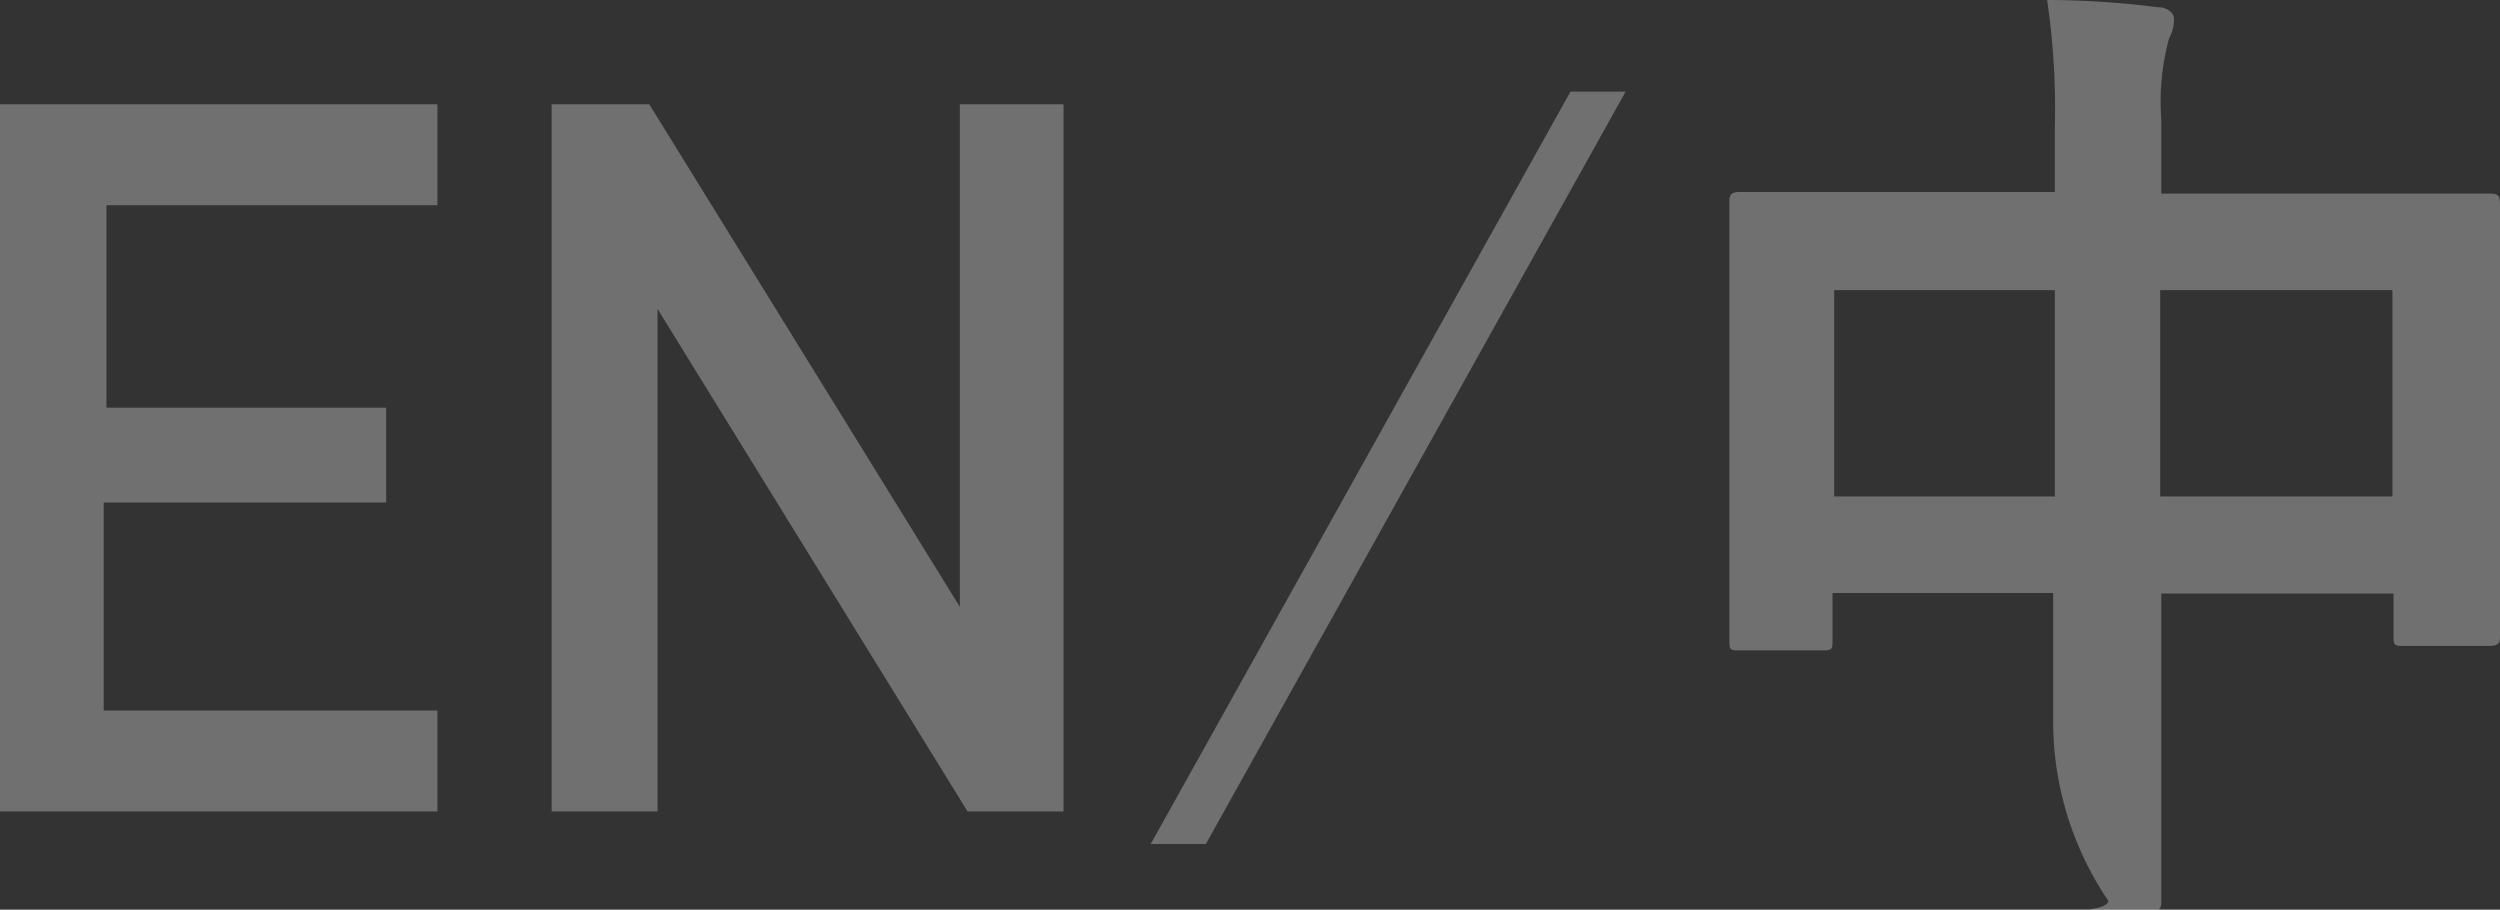 <svg xmlns="http://www.w3.org/2000/svg" viewBox="0 0 45.32 16.49"><rect x="0" y="0" width="45.32" height="16.49" fill="#333333" stroke="none"/><g data-name="レイヤー 2"><path d="M0 1.89h7.93v1.83h-6v3.67H7v1.72H1.88v3.77h6.05v1.83H0zm10 0h1.77L17.4 11V1.89h1.88v12.82h-1.74L11.92 5.6v9.11H10zM21.86 15.3h-1l7.61-13.64h1zm15.39-13a13.36 13.36 0 00-.14-2.3c.66 0 1.38.05 2 .13.16 0 .3.09.3.21a.74.74 0 01-.09.36 4.34 4.34 0 00-.14 1.46v1.35h5.94c.13 0 .2 0 .2.19v7.82c0 .11 0 .19-.2.19h-1.53c-.18 0-.2 0-.2-.19v-.76h-4.21v5.57c0 .09 0 .2-.19.2h-1.58c-.18 0 .81 0 .81-.2a5.79 5.79 0 01-1-3.29v-2.29h-4v.83c0 .2 0 .21-.2.21h-1.48c-.18 0-.19 0-.19-.21V3.67c0-.11 0-.19.19-.19h5.71zm-4 6.7h4V5.26h-4zm5.91-3.74V9h4.21V5.26z" fill="#fff" opacity=".3" data-name="レイヤー 1"/></g></svg>
